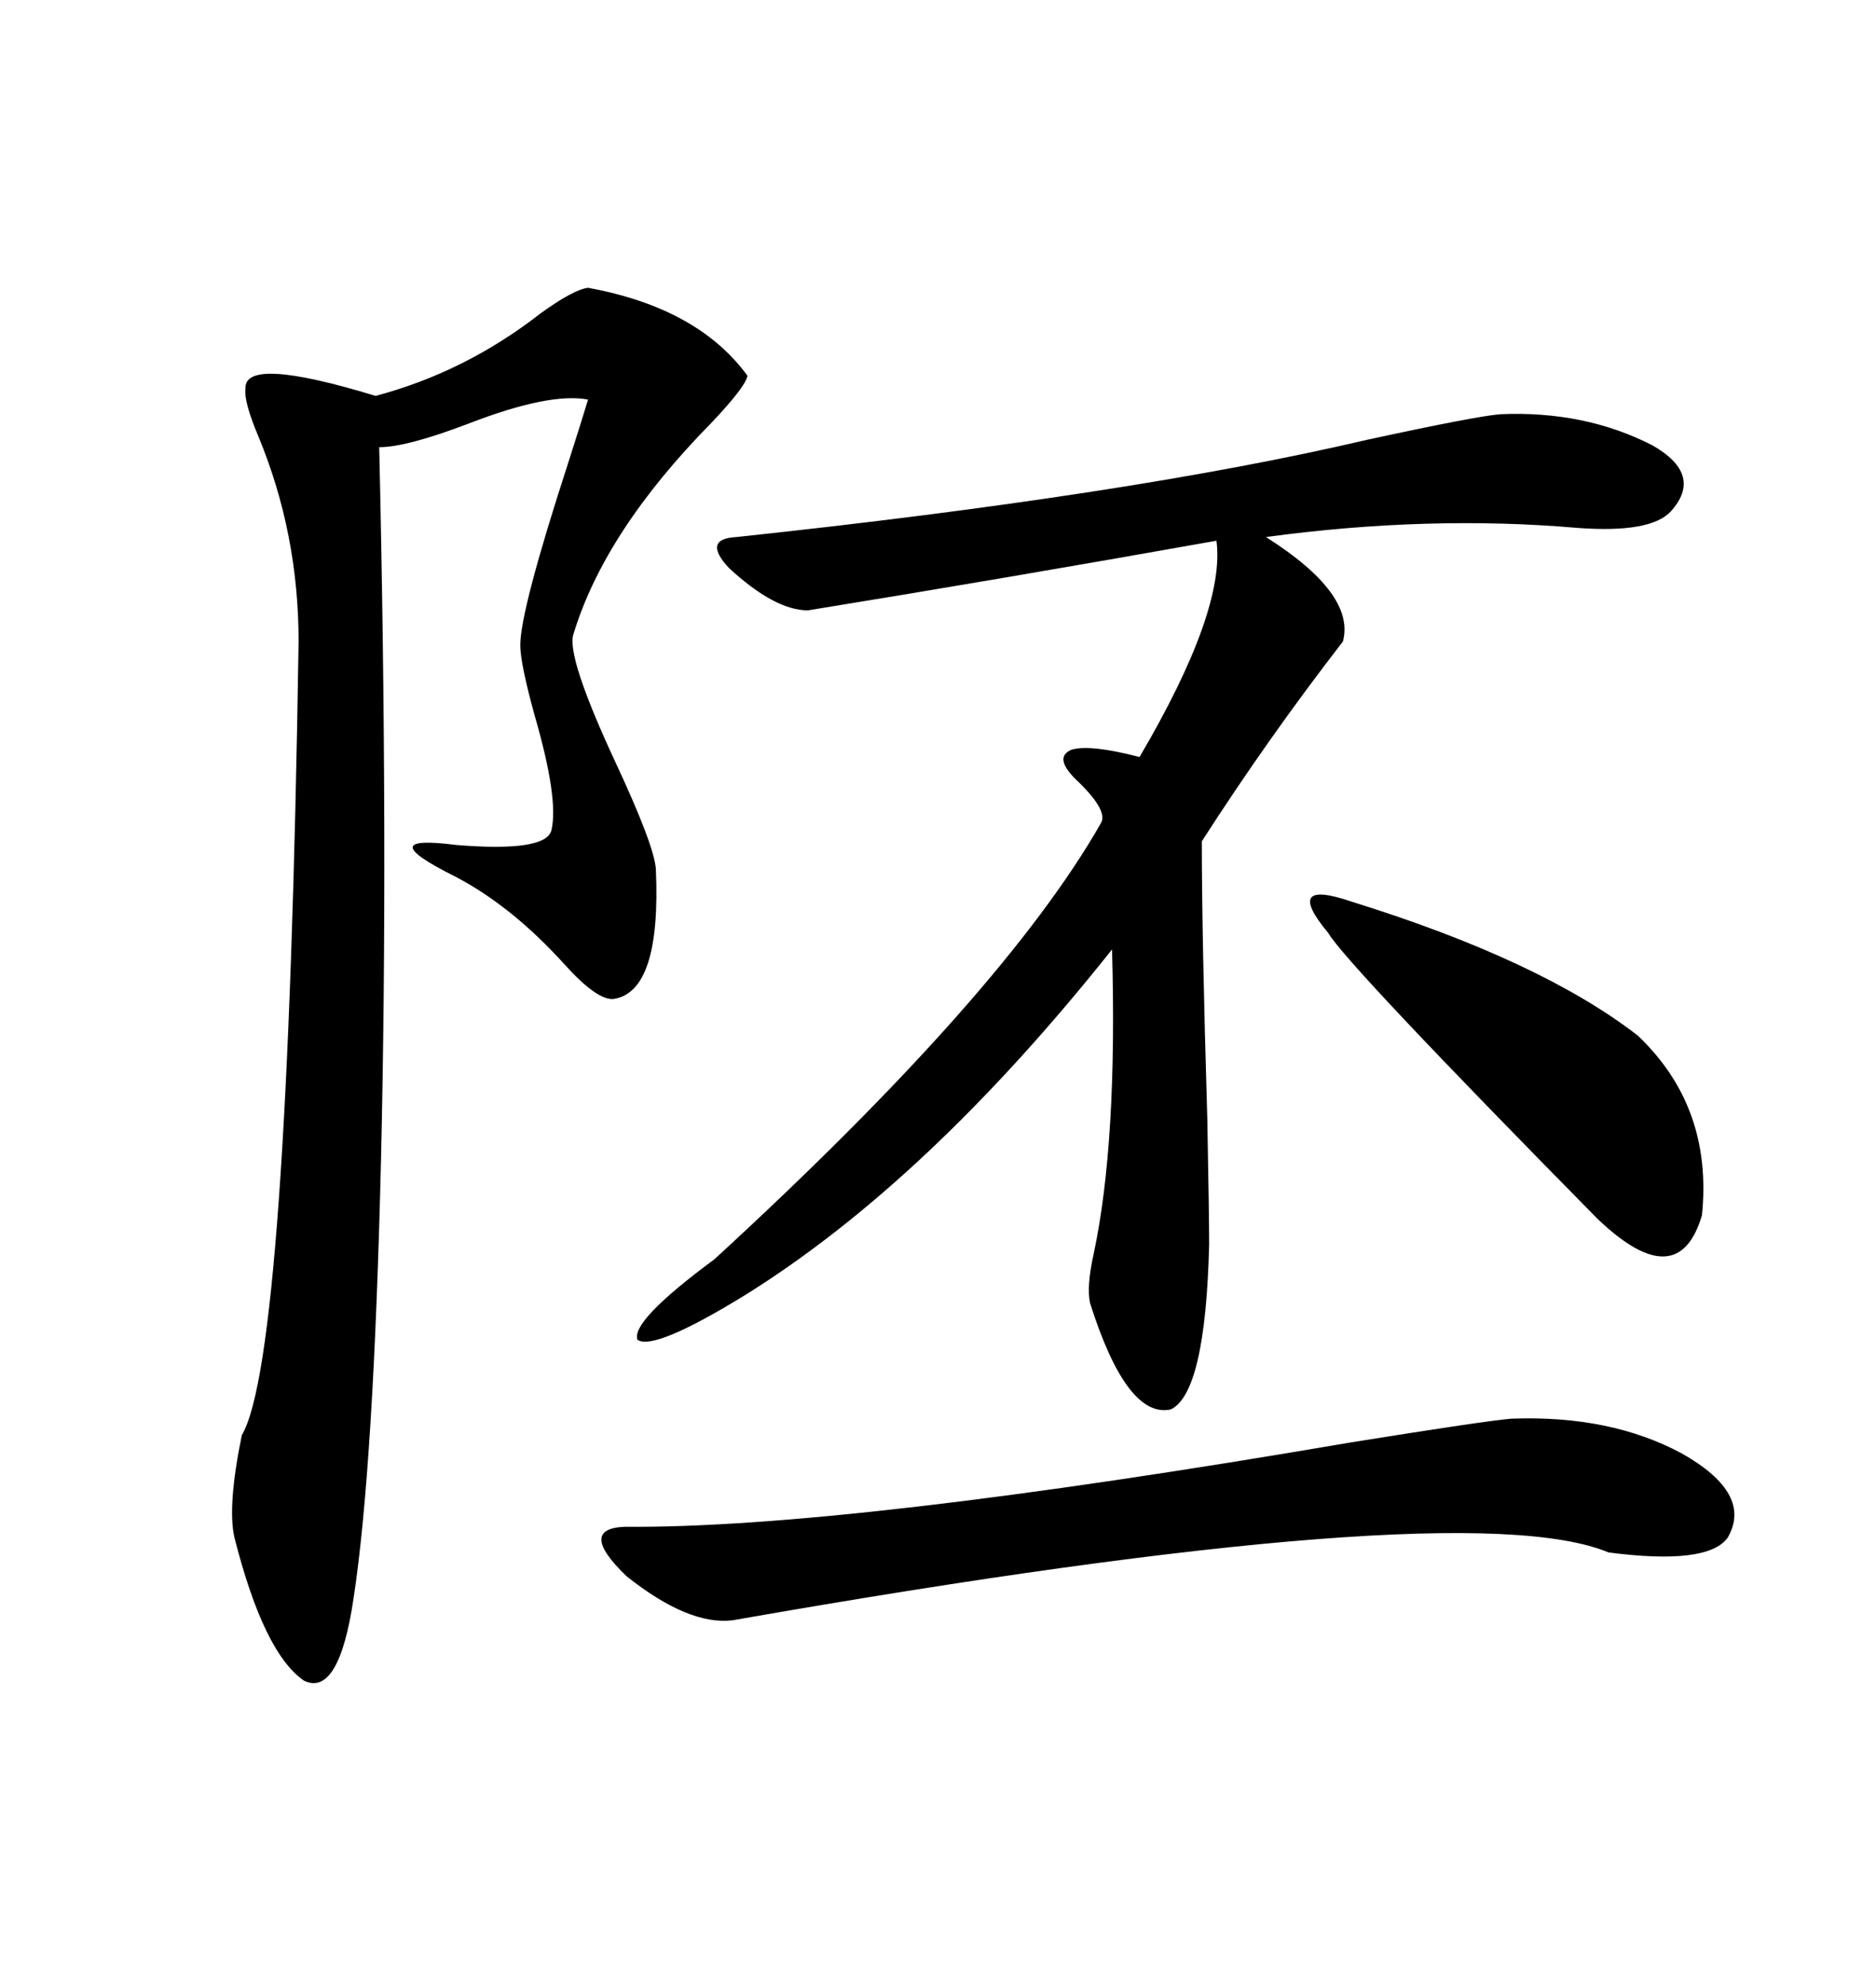 <svg xmlns="http://www.w3.org/2000/svg" xmlns:xlink="http://www.w3.org/1999/xlink" width="300" height="317.285"><path d="M94.04 46.00L94.04 46.00Q111.62 49.22 119.53 60.06L119.53 60.06Q119.24 61.82 113.67 67.68L113.67 67.68Q96.68 84.96 91.70 101.37L91.70 101.37Q90.53 104.88 98.44 121.88L98.44 121.88Q104.59 135.06 104.88 138.87L104.88 138.87Q105.76 158.50 98.14 159.67L98.14 159.67Q95.51 159.96 90.23 154.10L90.23 154.10Q81.74 144.73 72.66 140.04L72.66 140.04Q59.18 133.30 72.95 135.06L72.95 135.06Q87.30 136.23 88.18 132.71L88.18 132.71Q89.36 127.73 85.55 114.55L85.55 114.55Q83.20 106.05 83.20 103.13L83.20 103.13Q83.20 97.56 90.82 74.12L90.82 74.12Q93.16 66.80 94.04 63.87L94.04 63.87Q87.89 62.70 75 67.68L75 67.68Q65.04 71.48 60.64 71.48L60.64 71.48Q62.11 134.77 60.94 184.86L60.94 184.86Q59.77 234.38 56.54 255.47L56.54 255.47Q54.20 271.29 48.63 268.65L48.63 268.65Q42.19 264.26 37.50 245.80L37.50 245.80Q36.33 240.82 38.67 229.39L38.67 229.39Q46.00 217.09 47.75 102.54L47.75 102.54Q47.75 85.25 41.31 69.73L41.31 69.73Q38.96 64.16 39.26 62.11L39.26 62.11Q38.96 56.84 60.06 63.28L60.06 63.28Q74.41 59.47 86.43 50.10L86.43 50.10Q91.70 46.29 94.04 46.00ZM239.94 66.21L239.94 66.21Q253.42 65.63 264.26 71.19L264.26 71.19Q272.46 75.88 267.19 81.74L267.19 81.74Q263.96 85.25 252.25 84.38L252.25 84.38Q228.52 82.32 202.44 85.84L202.44 85.84Q216.80 94.92 214.75 102.54L214.75 102.54Q202.73 118.07 192.19 134.47L192.19 134.47Q192.19 149.71 193.07 179.00L193.07 179.00Q193.36 194.53 193.36 198.93L193.36 198.93Q192.77 222.66 187.21 225.29L187.21 225.29Q180.18 226.76 174.32 208.30L174.32 208.30Q173.73 205.66 174.90 200.39L174.90 200.39Q178.71 182.52 177.83 151.76L177.83 151.76Q148.24 188.96 118.95 207.13L118.95 207.13Q104.59 215.92 101.95 214.16L101.95 214.16Q100.78 211.23 114.26 201.27L114.26 201.27Q160.55 158.79 176.07 131.54L176.07 131.54Q177.25 129.49 171.97 124.51L171.97 124.51Q168.46 121.00 171.39 119.82L171.39 119.82Q174.32 118.95 182.23 121.00L182.23 121.00Q196.00 97.56 194.53 86.43L194.53 86.43Q159.96 92.58 129.20 97.56L129.20 97.56Q123.93 97.56 116.60 90.82L116.60 90.82Q112.21 86.13 117.77 85.84L117.77 85.84Q181.05 79.10 218.55 70.31L218.55 70.31Q236.13 66.50 239.94 66.21ZM241.70 226.76L241.70 226.76Q257.52 226.17 268.95 232.32L268.95 232.32Q280.37 238.77 276.27 245.80L276.27 245.80Q273.05 250.20 257.23 248.14L257.23 248.14Q234.08 238.48 117.19 258.98L117.19 258.98Q110.16 259.86 100.20 251.95L100.20 251.95Q92.29 244.34 99.90 244.04L99.90 244.04Q135.35 244.34 215.92 230.57L215.92 230.57Q237.89 227.05 241.70 226.76ZM216.21 144.14L216.21 144.14Q246.39 153.52 261.91 165.53L261.91 165.53Q273.93 176.95 272.17 194.24L272.17 194.24Q268.36 207.13 255.47 194.82L255.47 194.82Q215.33 154.10 212.40 149.12L212.40 149.12Q205.08 140.33 216.21 144.14Z"/></svg>